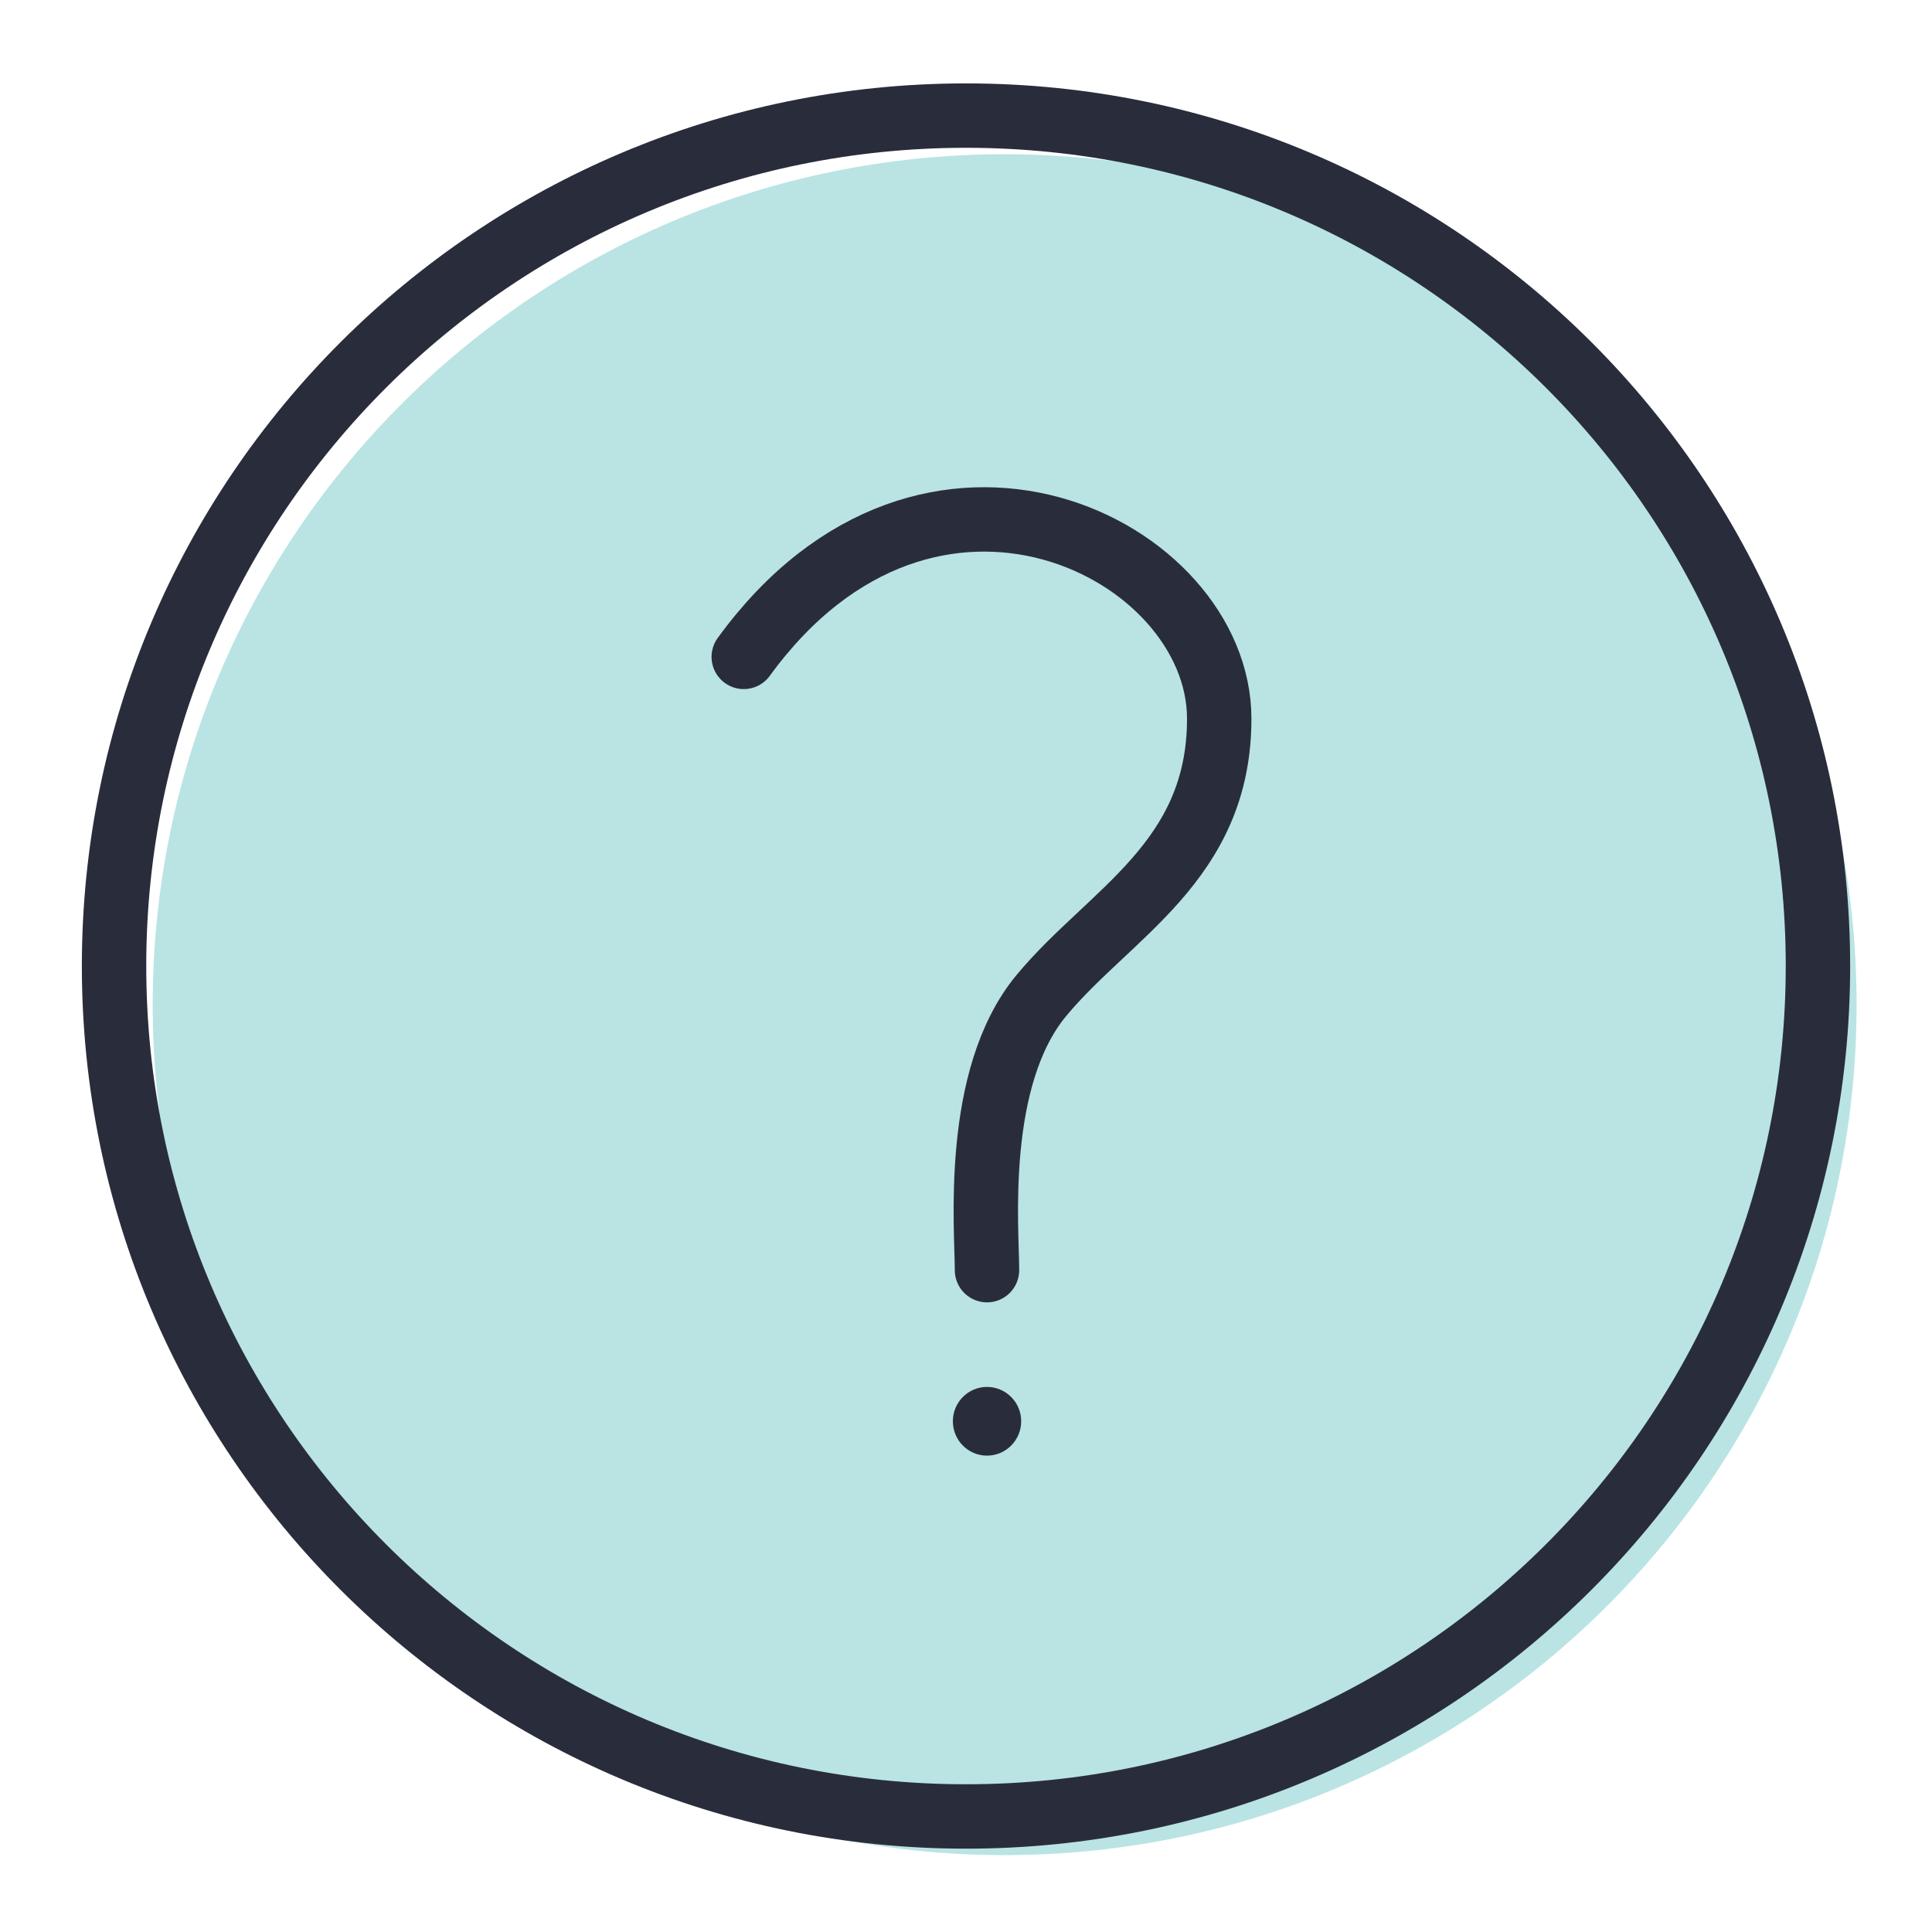 <svg width="30" height="30" viewBox="0 0 30 30" fill="none" xmlns="http://www.w3.org/2000/svg">
<path opacity="0.47" d="M15.6 28.806C22.906 28.806 28.829 22.893 28.829 15.6C28.829 8.307 22.906 2.395 15.6 2.395C8.294 2.395 2.371 8.307 2.371 15.6C2.371 22.893 8.294 28.806 15.6 28.806Z" fill="#6BC6C4"/>
<path d="M11.549 10.2C14.429 6.24 18.932 8.52 18.932 11.16C18.932 13.38 17.236 14.176 16.172 15.456C15.109 16.736 15.326 19.08 15.326 19.723" stroke="#292D3B" stroke-linecap="round" stroke-linejoin="round"/>
<path d="M15.326 22.603C15.619 22.603 15.857 22.364 15.857 22.069C15.857 21.775 15.619 21.536 15.326 21.536C15.033 21.536 14.796 21.775 14.796 22.069C14.796 22.364 15.033 22.603 15.326 22.603Z" fill="#292D3B"/>
<path d="M15 28.206C22.306 28.206 28.229 22.293 28.229 15C28.229 7.707 22.306 1.795 15 1.795C7.694 1.795 1.771 7.707 1.771 15C1.771 22.293 7.694 28.206 15 28.206Z" stroke="#292D3B" stroke-linecap="round" stroke-linejoin="round"/>
</svg>
